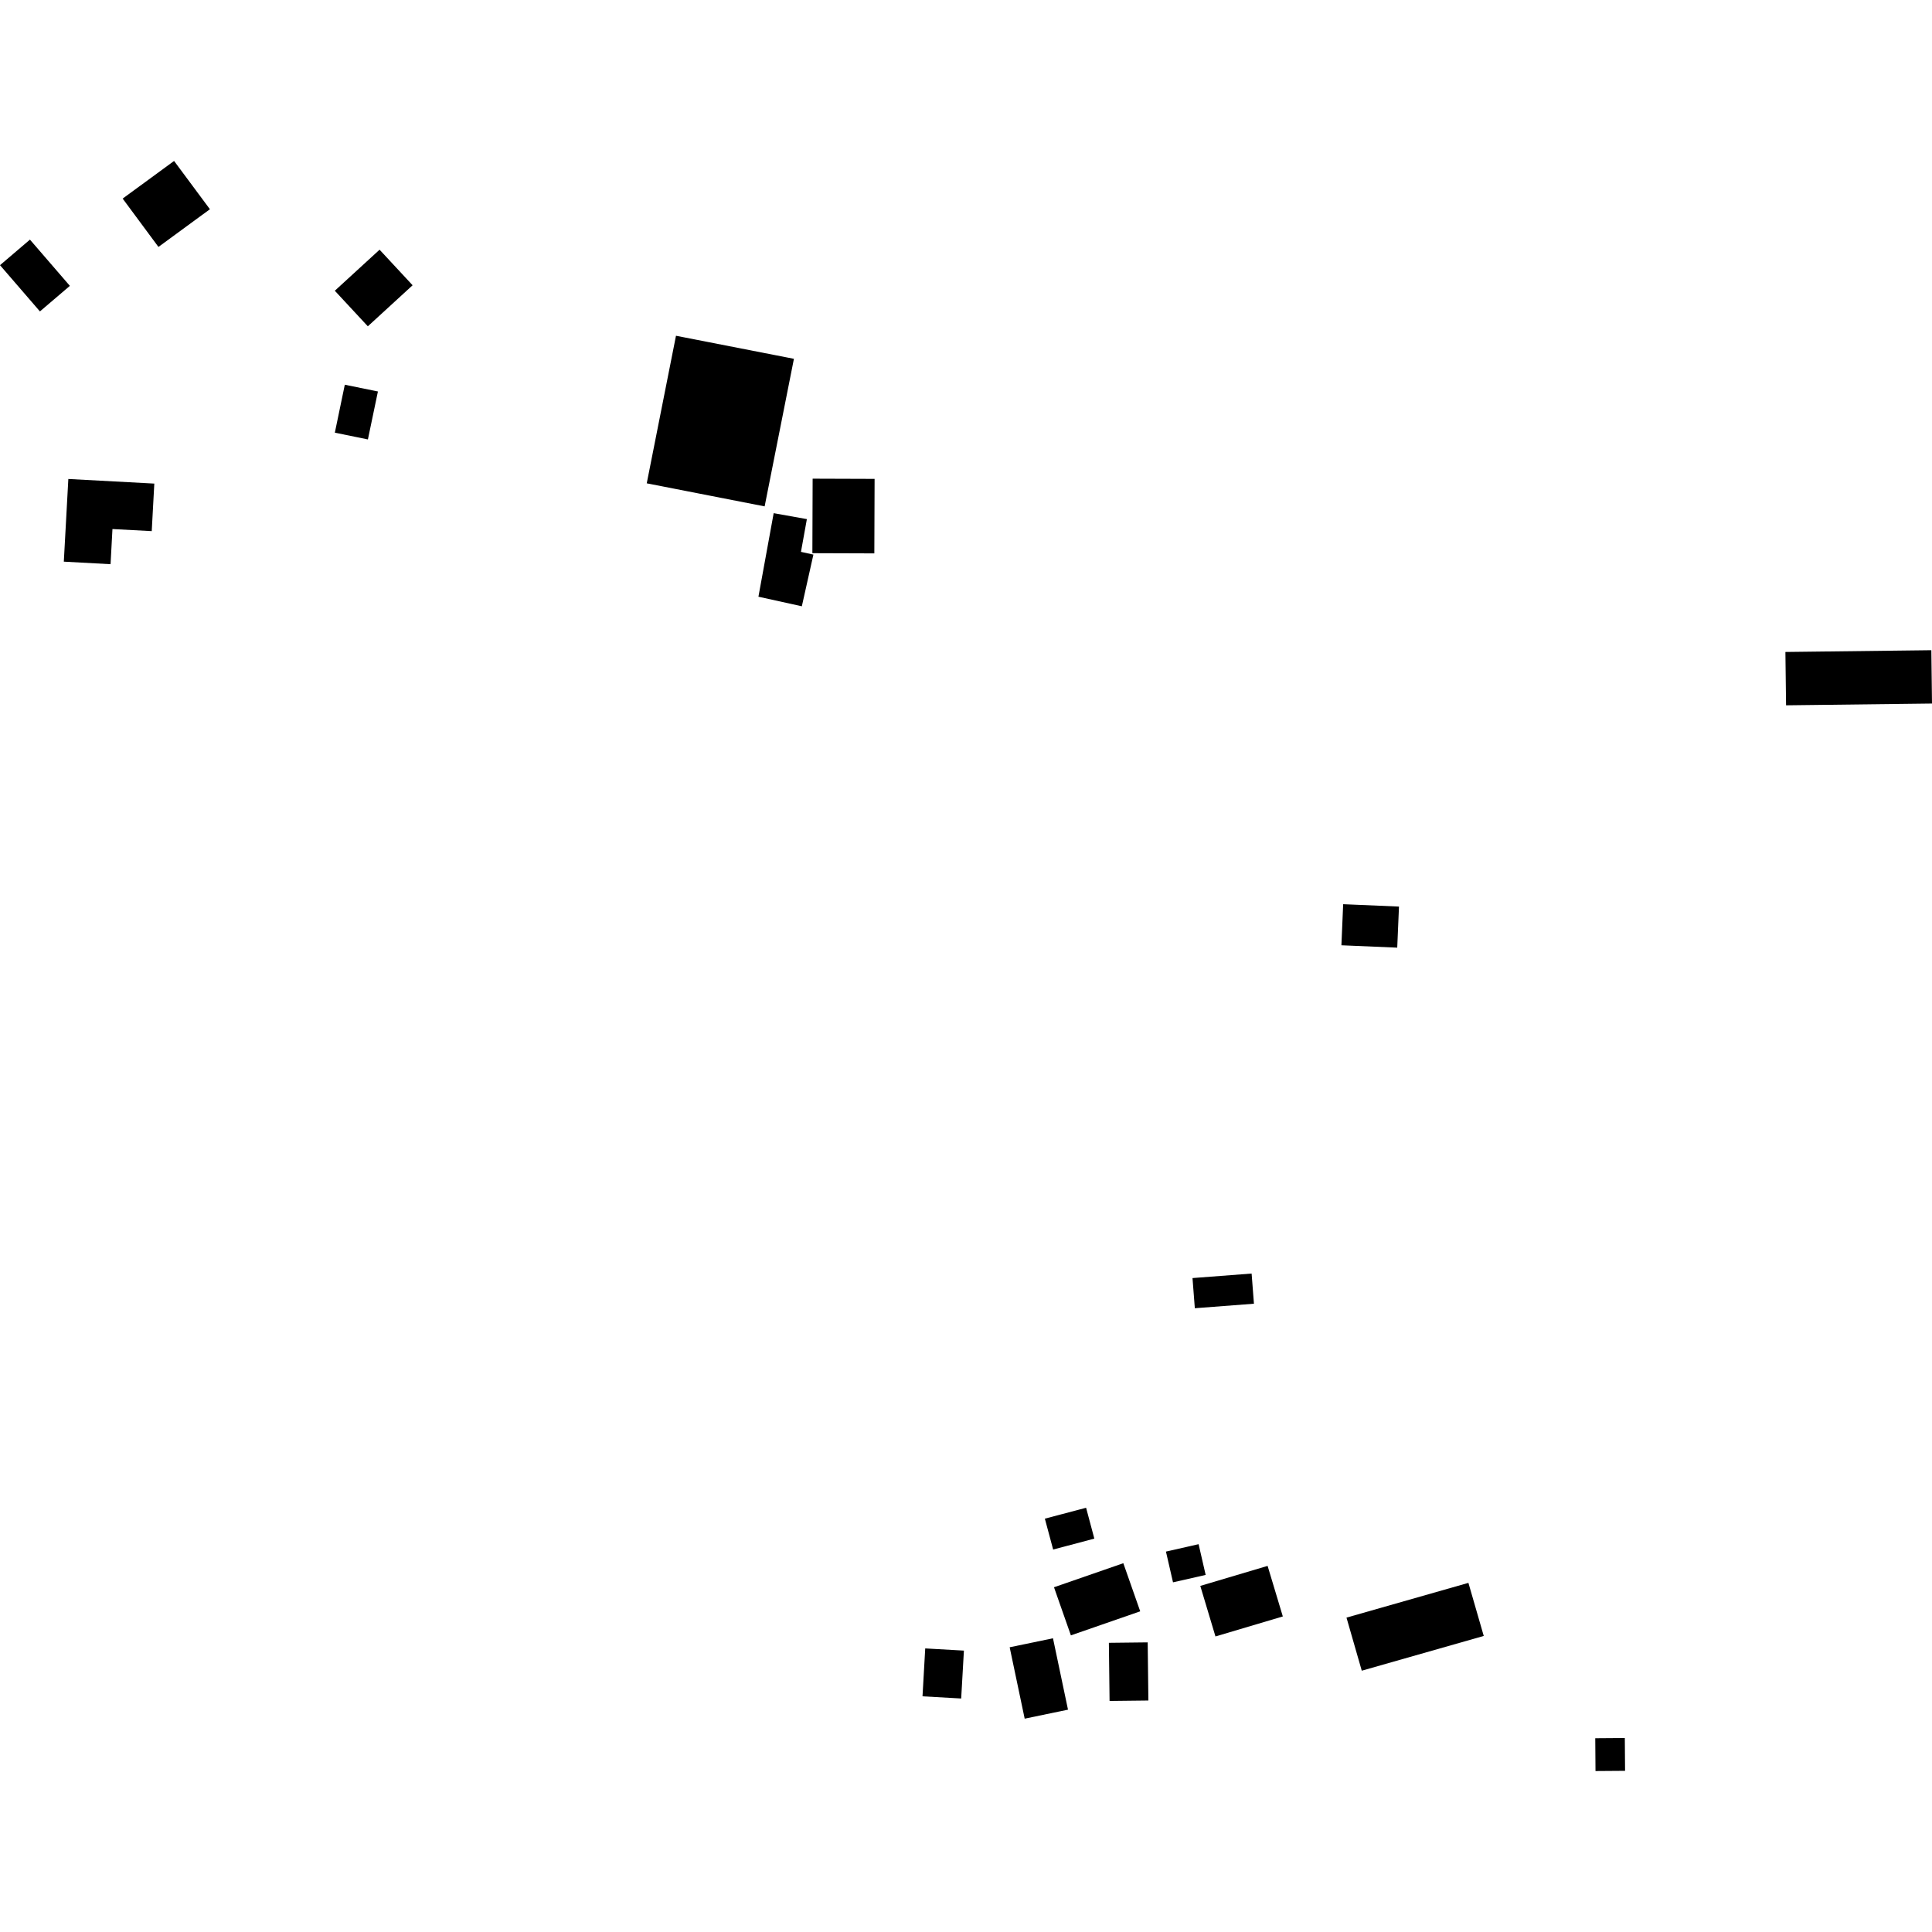 <?xml version="1.0" encoding="utf-8" standalone="no"?>
<!DOCTYPE svg PUBLIC "-//W3C//DTD SVG 1.1//EN"
  "http://www.w3.org/Graphics/SVG/1.1/DTD/svg11.dtd">
<!-- Created with matplotlib (https://matplotlib.org/) -->
<svg height="288pt" version="1.1" viewBox="0 0 288 288" width="288pt" xmlns="http://www.w3.org/2000/svg" xmlns:xlink="http://www.w3.org/1999/xlink">
 <defs>
  <style type="text/css">
*{stroke-linecap:butt;stroke-linejoin:round;}
  </style>
 </defs>
 <g id="figure_1">
  <g id="patch_1">
   <path d="M 0 288 
L 288 288 
L 288 0 
L 0 0 
z
" style="fill:none;opacity:0;"/>
  </g>
  <g id="axes_1">
   <g id="PatchCollection_1">
    <path clip-path="url(#pe8aafd627f)" d="M 51.4 57.349 
L 56.336 58.358 
L 54.843 65.506 
L 49.915 64.497 
L 51.4 57.349 
"/>
    <path clip-path="url(#pe8aafd627f)" d="M 56.583 37.223 
L 61.506 42.523 
L 54.832 48.641 
L 49.91 43.34 
L 56.583 37.223 
"/>
    <path clip-path="url(#pe8aafd627f)" d="M 5.952 46.422 
L 0 39.529 
L 4.464 35.72 
L 10.416 42.613 
L 5.952 46.422 
"/>
    <path clip-path="url(#pe8aafd627f)" d="M 31.292 31.19 
L 23.619 36.808 
L 18.285 29.603 
L 25.95 23.993 
L 31.292 31.19 
"/>
    <path clip-path="url(#pe8aafd627f)" d="M 22.619 79.174 
L 16.763 78.864 
L 16.48 84.103 
L 9.513 83.725 
L 10.187 71.4 
L 23.003 72.088 
L 22.619 79.174 
"/>
    <path clip-path="url(#pe8aafd627f)" d="M 121.138 71.355 
L 130.375 71.386 
L 130.336 82.492 
L 121.099 82.461 
L 121.138 71.355 
"/>
    <path clip-path="url(#pe8aafd627f)" d="M 115.33 76.498 
L 120.28 77.383 
L 119.398 82.266 
L 121.253 82.675 
L 119.528 90.378 
L 113.058 88.95 
L 115.33 76.498 
"/>
    <path clip-path="url(#pe8aafd627f)" d="M 113.983 75.485 
L 96.409 72.048 
L 100.768 50.051 
L 118.349 53.488 
L 113.983 75.485 
"/>
    <path clip-path="url(#pe8aafd627f)" d="M 208.544 135.141 
L 208.284 141.264 
L 199.962 140.911 
L 200.223 134.788 
L 208.544 135.141 
"/>
    <path clip-path="url(#pe8aafd627f)" d="M 186.923 194.342 
L 178.112 195.016 
L 177.764 190.519 
L 186.576 189.846 
L 186.923 194.342 
"/>
    <path clip-path="url(#pe8aafd627f)" d="M 237.802 259.116 
L 242.209 259.083 
L 242.246 263.974 
L 237.838 264.007 
L 237.802 259.116 
"/>
    <path clip-path="url(#pe8aafd627f)" d="M 171.084 244.826 
L 171.187 253.492 
L 165.401 253.558 
L 165.298 244.892 
L 171.084 244.826 
"/>
    <path clip-path="url(#pe8aafd627f)" d="M 143.688 246.053 
L 143.282 253.193 
L 137.517 252.867 
L 137.922 245.727 
L 143.688 246.053 
"/>
    <path clip-path="url(#pe8aafd627f)" d="M 161.903 224.76 
L 163.131 229.358 
L 156.991 230.988 
L 155.755 226.383 
L 161.903 224.76 
"/>
    <path clip-path="url(#pe8aafd627f)" d="M 156.967 244.216 
L 159.205 254.858 
L 152.748 256.198 
L 150.51 245.556 
L 156.967 244.216 
"/>
    <path clip-path="url(#pe8aafd627f)" d="M 167.452 233.025 
L 169.97 240.197 
L 159.635 243.781 
L 157.117 236.609 
L 167.452 233.025 
"/>
    <path clip-path="url(#pe8aafd627f)" d="M 173.806 231.293 
L 178.673 230.188 
L 179.725 234.771 
L 174.859 235.876 
L 173.806 231.293 
"/>
    <path clip-path="url(#pe8aafd627f)" d="M 178.926 236.407 
L 188.96 233.425 
L 191.228 240.961 
L 181.187 243.943 
L 178.926 236.407 
"/>
    <path clip-path="url(#pe8aafd627f)" d="M 200.719 241.136 
L 218.894 235.955 
L 221.18 243.867 
L 202.997 249.048 
L 200.719 241.136 
"/>
    <path clip-path="url(#pe8aafd627f)" d="M 266.147 97.188 
L 287.902 96.926 
L 288 104.877 
L 266.245 105.14 
L 266.147 97.188 
"/>
   </g>
  </g>
 </g>
 <defs>
  <clipPath id="pe8aafd627f">
   <rect height="240.014" width="288" x="0" y="23.993"/>
  </clipPath>
 </defs>
</svg>
